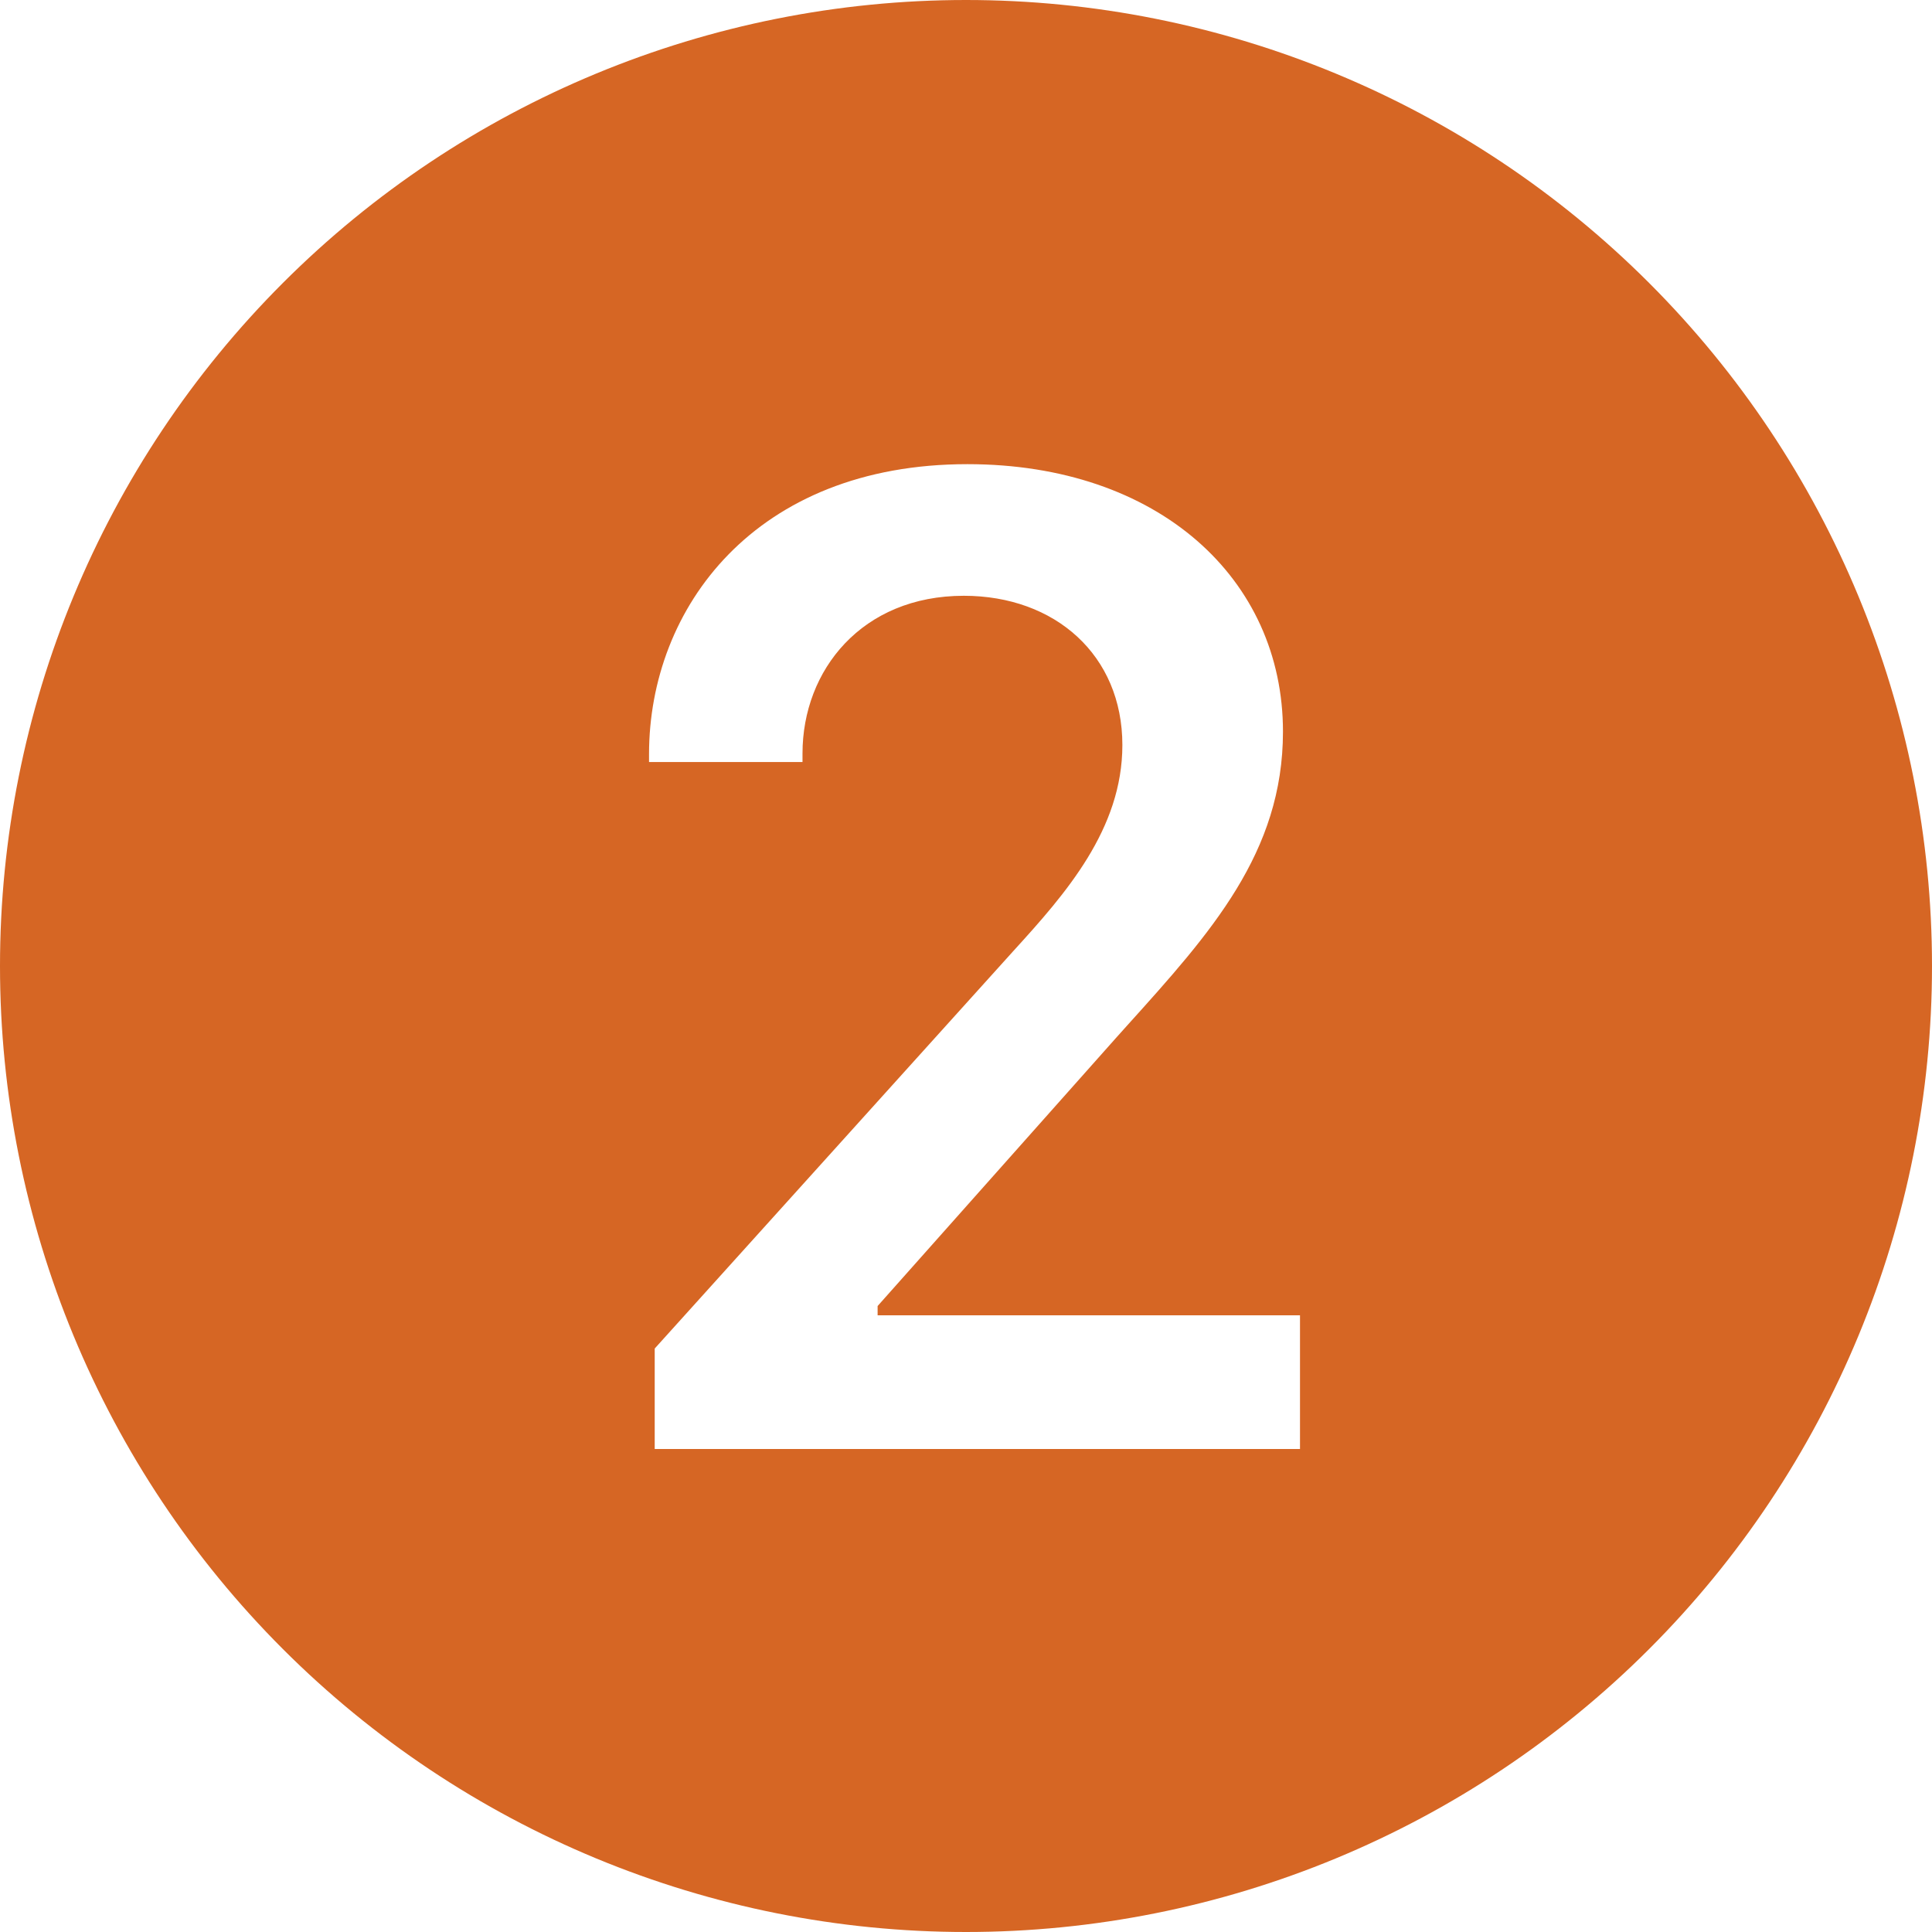 <?xml version="1.0" encoding="UTF-8"?> <svg xmlns="http://www.w3.org/2000/svg" width="16" height="16" viewBox="0 0 16 16" fill="none"> <path d="M16 8C16 10.122 15.157 12.157 13.657 13.657C12.157 15.157 10.122 16 8 16C5.878 16 3.843 15.157 2.343 13.657C0.843 12.157 0 10.122 0 8C0 5.878 0.843 3.843 2.343 2.343C3.843 0.843 5.878 0 8 0C10.122 0 12.157 0.843 13.657 2.343C15.157 3.843 16 5.878 16 8ZM6.646 6.24C6.646 5.549 7.139 4.934 7.982 4.934C8.738 4.934 9.295 5.426 9.295 6.17C9.295 6.867 8.826 7.4 8.393 7.875L5.422 11.168V12H10.766V10.893H7.268V10.816L9.242 8.596L9.338 8.489C10.026 7.726 10.625 7.061 10.625 6.059C10.625 4.793 9.594 3.844 8.012 3.844C6.254 3.844 5.375 5.034 5.375 6.246V6.311H6.646V6.241V6.24Z" fill="#D66624"></path> </svg> 